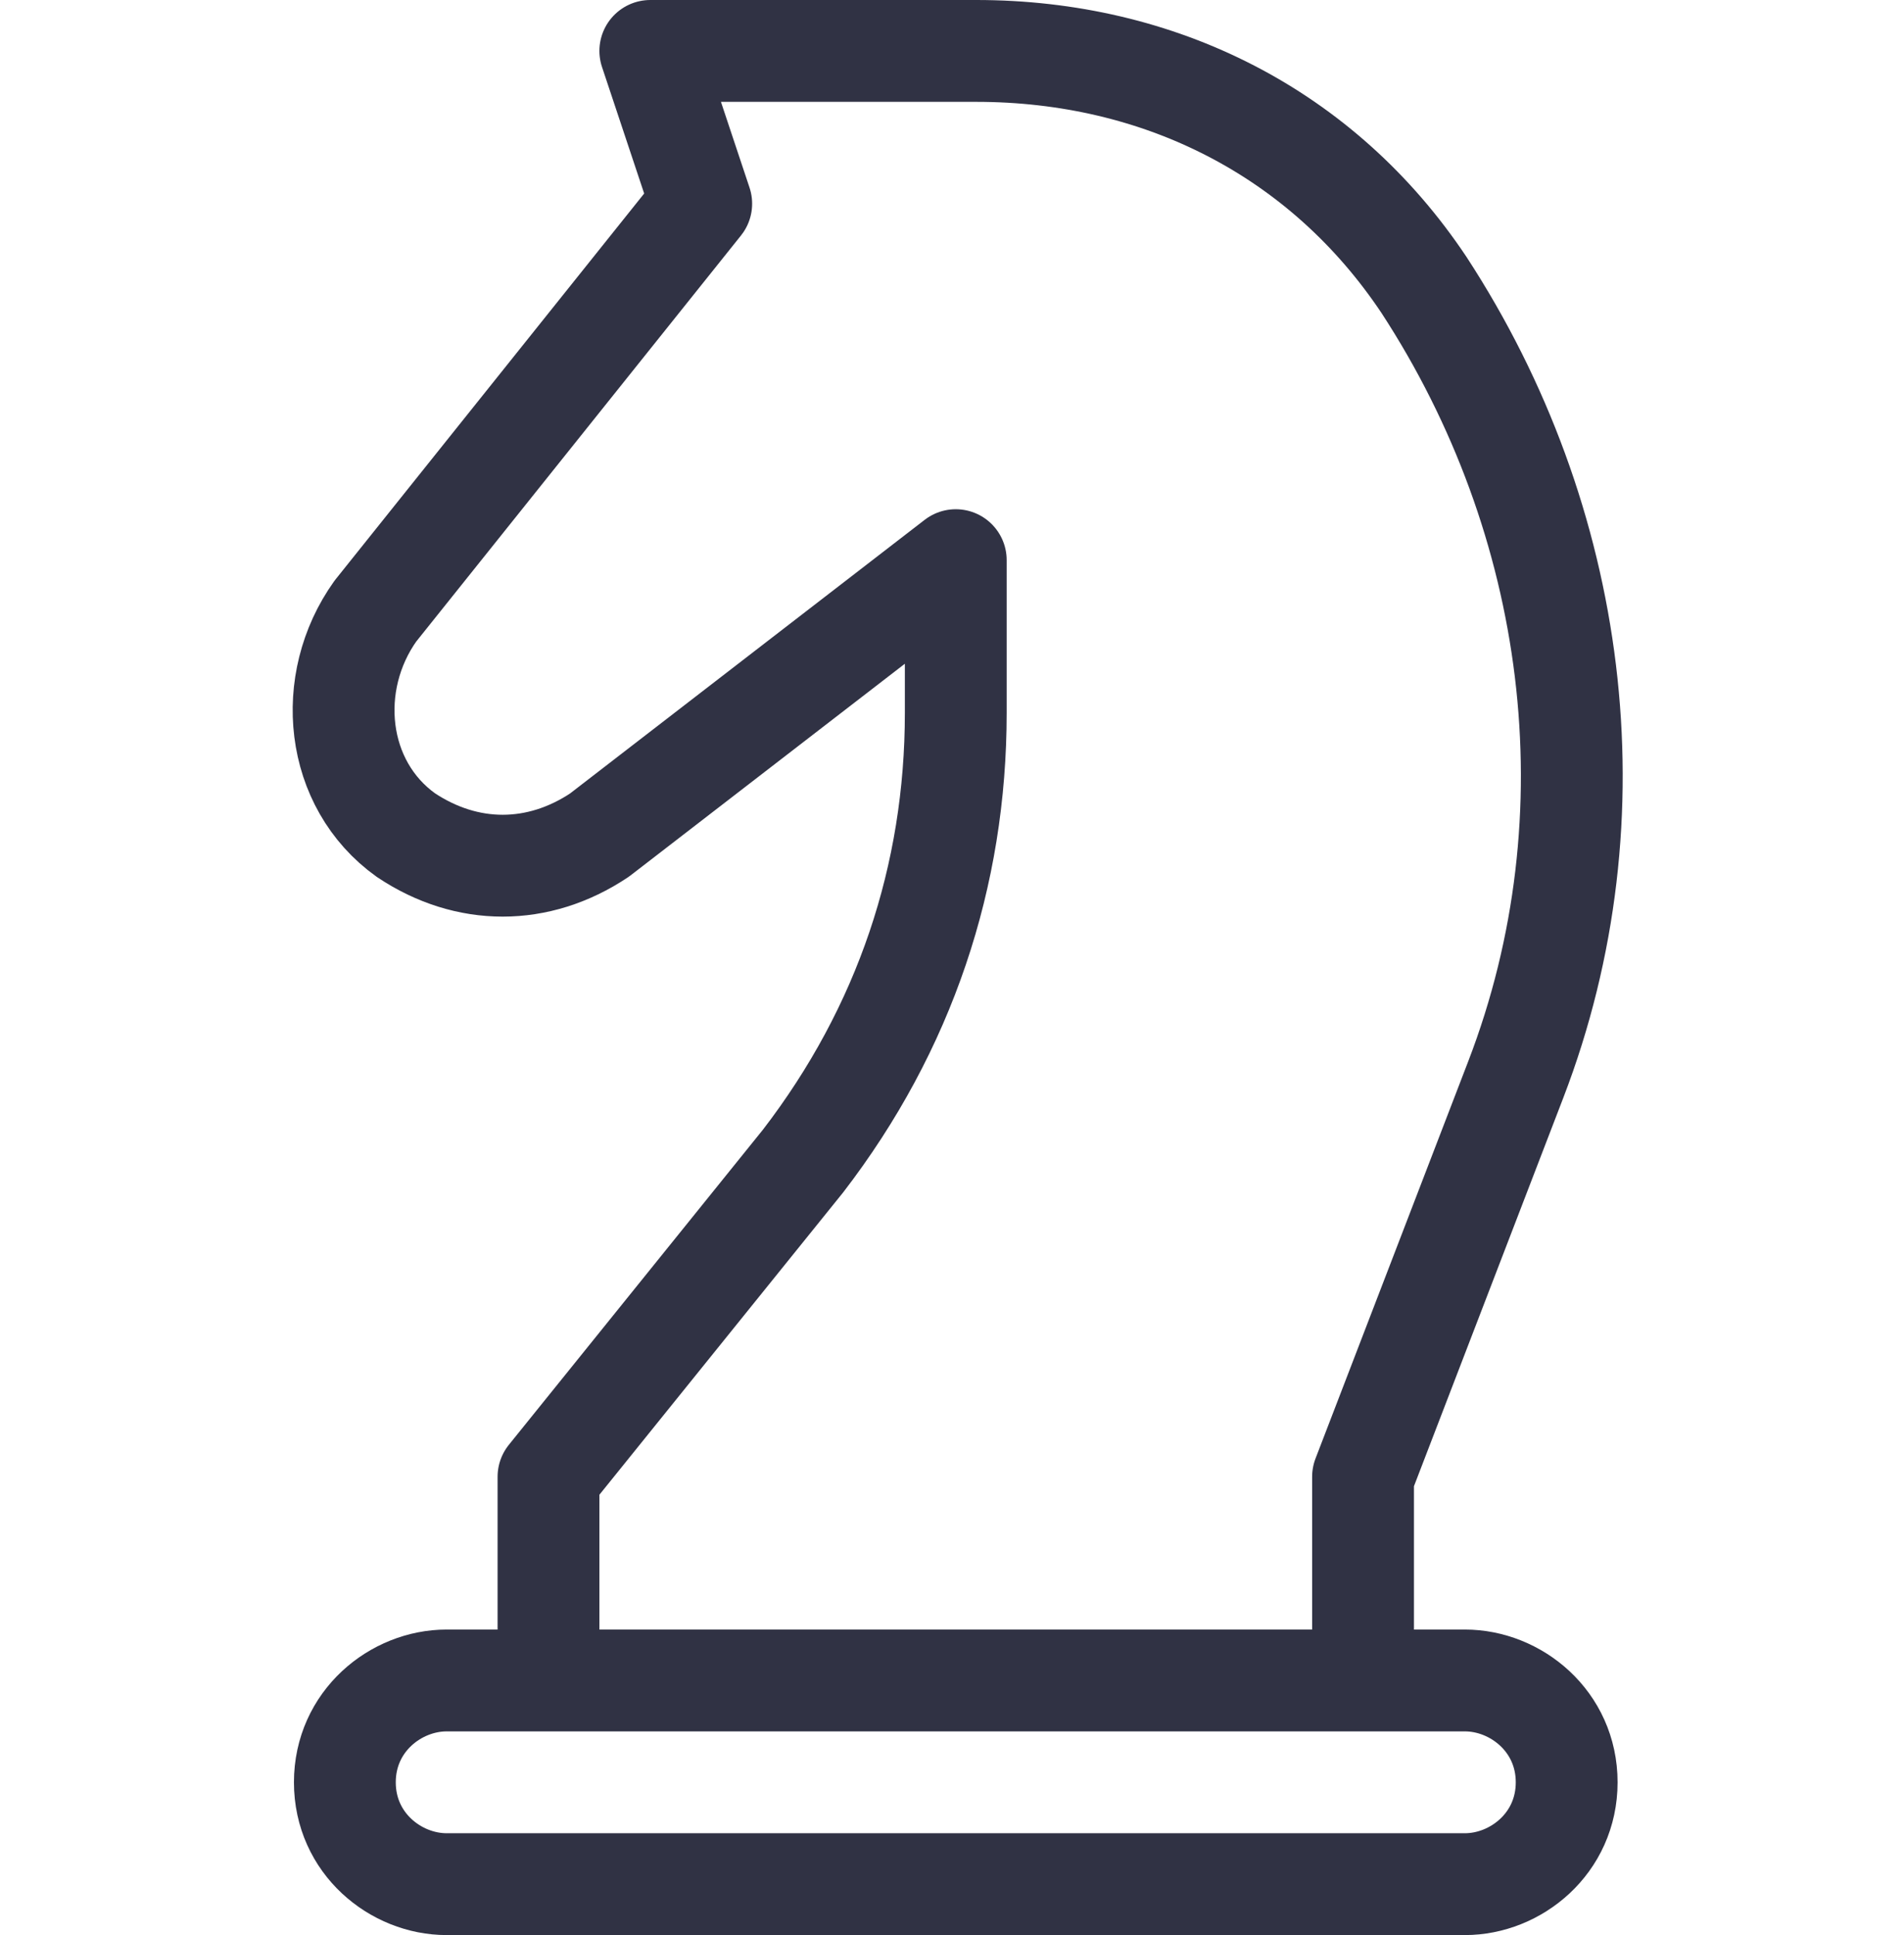 <?xml version="1.0" encoding="UTF-8"?> <!-- Generator: Adobe Illustrator 23.0.3, SVG Export Plug-In . SVG Version: 6.00 Build 0) --> <svg xmlns="http://www.w3.org/2000/svg" xmlns:xlink="http://www.w3.org/1999/xlink" id="Layer_1" x="0px" y="0px" viewBox="0 0 18.7 19" style="enable-background:new 0 0 18.7 19;" xml:space="preserve"> <style type="text/css"> .st0{fill:none;stroke:#303244;stroke-linecap:round;stroke-linejoin:round;} </style> <g id="knight" transform="translate(-290.413 -149.5)"> <path id="lineart" class="st0" d="M303.8,166v-2l1.5-3.9c1-2.6,0.6-5.5-0.9-7.8l0,0c-1-1.5-2.6-2.3-4.4-2.3h-3.2l0.5,1.5l-3.2,4 c-0.5,0.7-0.4,1.7,0.3,2.2c0.6,0.4,1.3,0.4,1.9,0l3.5-2.7v1.5c0,1.6-0.5,3.1-1.5,4.4l-2.5,3.1v2 M304.8,168h-10c-0.5,0-1-0.4-1-1 s0.5-1,1-1h10c0.5,0,1,0.4,1,1S305.3,168,304.8,168z"></path> </g> </svg> 